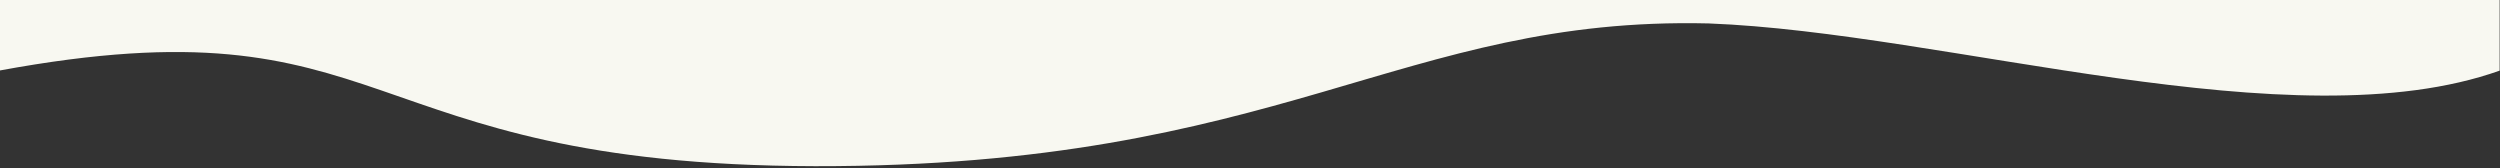 <svg version="1.2" xmlns="http://www.w3.org/2000/svg" viewBox="0 0 683 46" width="683" height="46">
	<rect x="0" y="0" width="683" height="46" fill="#333333" stroke="none"/>
	<title>Caminho 12684</title>
	<style>
		.s0 { fill: #f8f8f1 } 
	</style>
	<path id="Caminho 12684" class="s0" d="m682.9 19.3c-56.6 20.1-150.8-10.4-216.1-12.9-84.2-2-116.5 39.2-244.1 39-127.5-0.3-114.2-46.2-223-26.1 0.1 0 0.1-109.9 0.1-109.9h683.1z"/>
</svg>